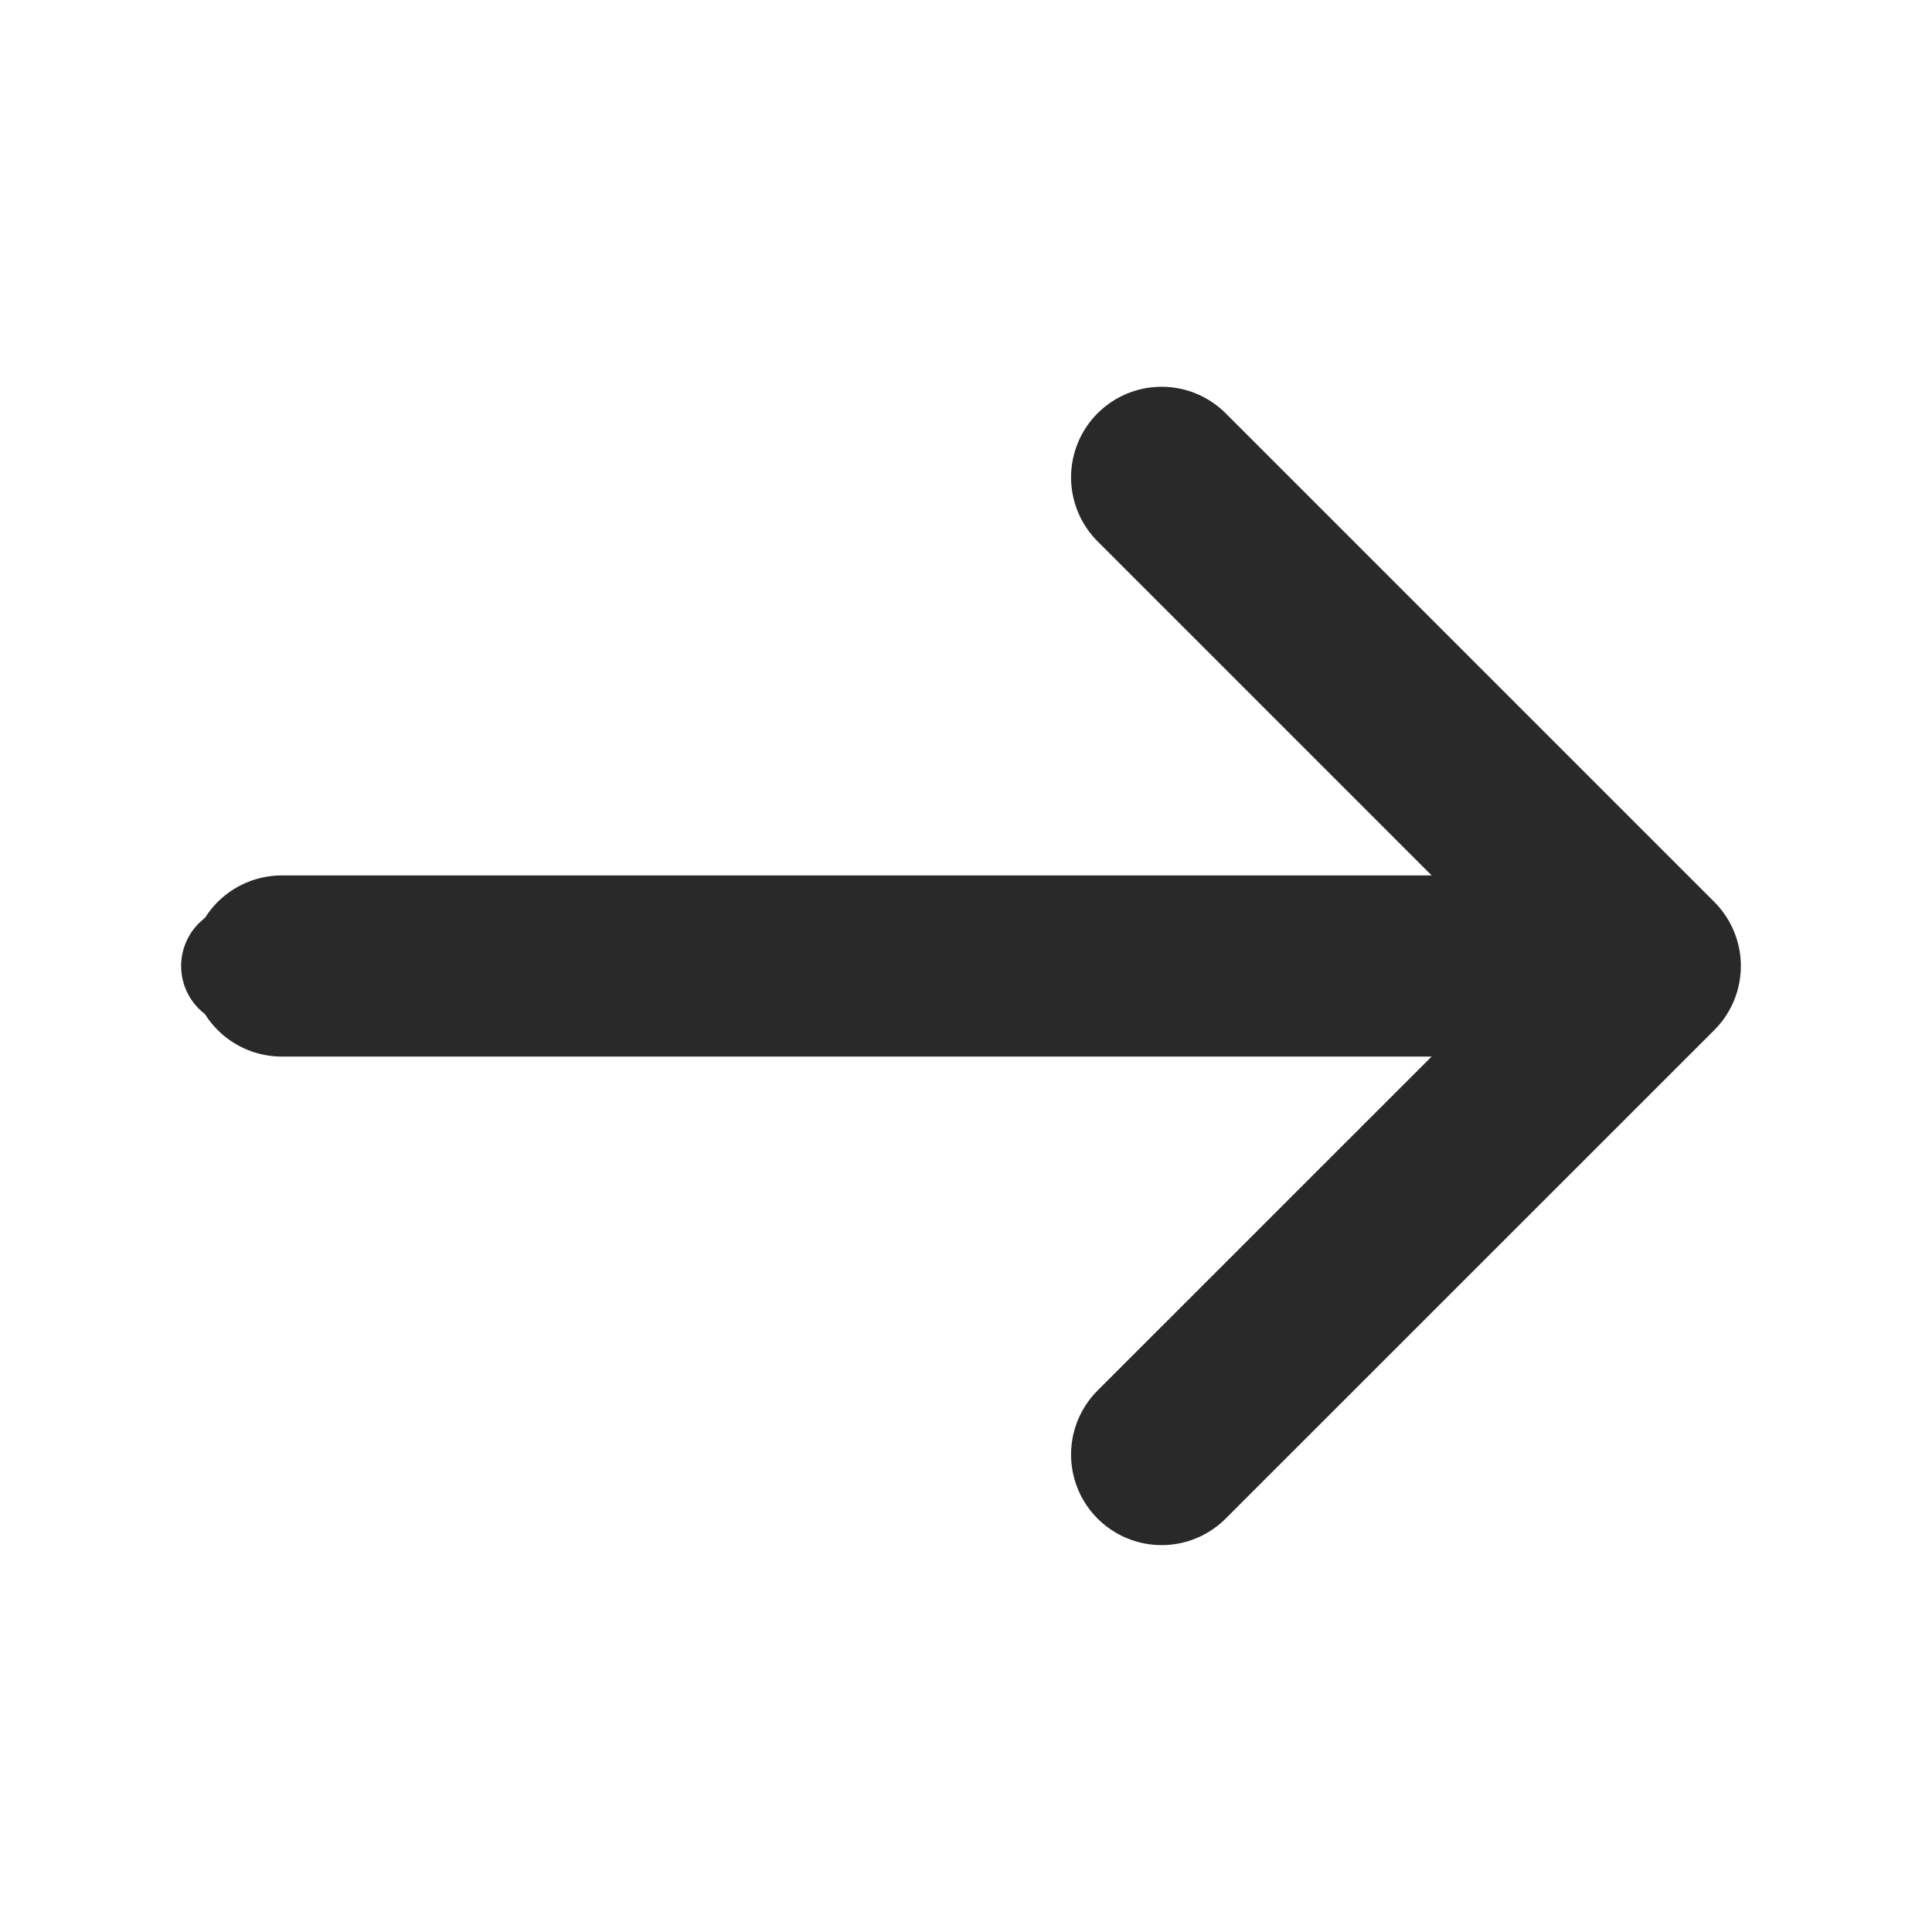 <svg width="16" height="16" viewBox="0 0 16 16" fill="none" xmlns="http://www.w3.org/2000/svg">
<path d="M9.62 3.953L13.667 8L9.62 12.046" stroke="#292929" stroke-width="1.5" stroke-miterlimit="10" stroke-linecap="round" stroke-linejoin="round"/>
<path d="M2.333 8H13.553" stroke="#292929" stroke-width="1.5" stroke-miterlimit="10" stroke-linecap="round" stroke-linejoin="round"/>
<path d="M2 8H7.333" stroke="#292929" stroke-miterlimit="10" stroke-linecap="round" stroke-linejoin="round"/>
</svg>
